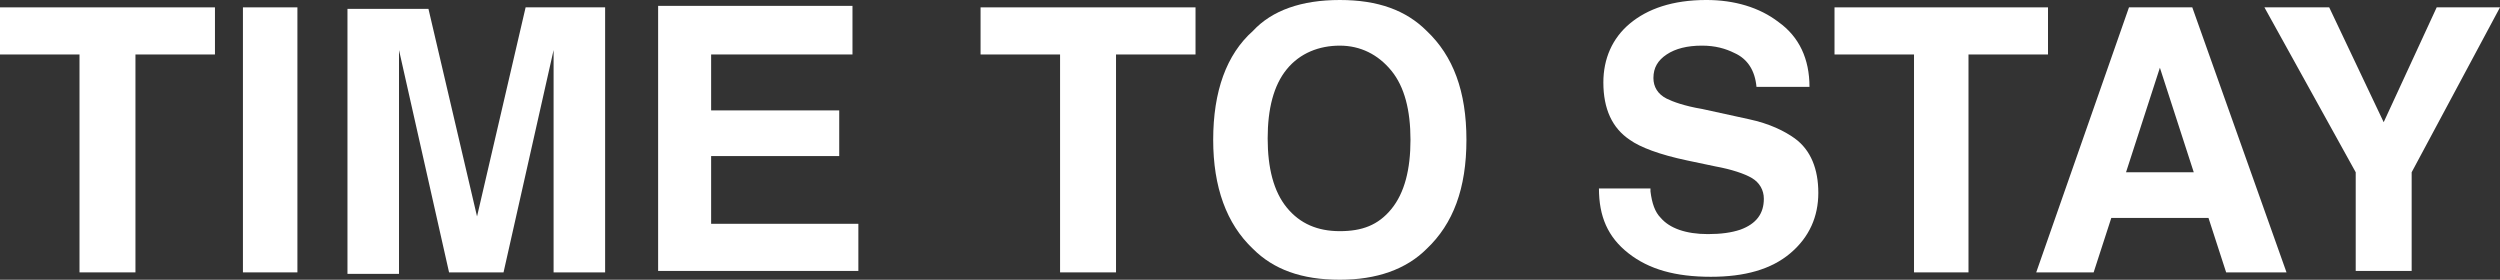 <?xml version="1.0" encoding="utf-8"?>
<!-- Generator: Adobe Illustrator 23.0.4, SVG Export Plug-In . SVG Version: 6.00 Build 0)  -->
<svg version="1.1" id="Layer_1" xmlns="http://www.w3.org/2000/svg" xmlns:xlink="http://www.w3.org/1999/xlink" x="0px" y="0px"
	 viewBox="0 0 169.8 19" style="enable-background:new 0 0 169.8 19;" xml:space="preserve">
<rect x="0" y="0" width="169.8" height="19" fill="#333333" stroke="none"/>
<style type="text/css">
	.st0{enable-background:new    ;}
	.st1{fill:#FFFFFF;}
</style>
<g class="st0">
	<path class="st1" d="M14.6,0.5v3.2H9.2v14.8H5.4V3.7H0V0.5H14.6z"/>
	<path class="st1" d="M20.2,18.5h-3.7v-18h3.7V18.5z"/>
	<path class="st1" d="M35.7,0.5h5.4v18h-3.5V6.4c0-0.4,0-0.8,0-1.5c0-0.6,0-1.1,0-1.5l-3.4,15.1h-3.7L27.1,3.4c0,0.3,0,0.8,0,1.5
		c0,0.6,0,1.1,0,1.5v12.2h-3.5v-18h5.5l3.3,14.1L35.7,0.5z"/>
	<path class="st1" d="M57.8,3.7h-9.5v3.8H57v3.1h-8.7v4.6h10v3.2H44.7v-18h13.2v3.3C57.9,3.7,57.8,3.7,57.8,3.7z"/>
	<path class="st1" d="M81.2,0.5v3.2h-5.4v14.8H72V3.7h-5.4V0.5H81.2z"/>
	<path class="st1" d="M96.9,16.9C95.5,18.3,93.5,19,91,19c-2.6,0-4.5-0.7-5.9-2.1c-1.8-1.7-2.7-4.2-2.7-7.4c0-3.3,0.9-5.8,2.7-7.4
		C86.4,0.7,88.4,0,91,0s4.5,0.7,5.9,2.1c1.8,1.7,2.7,4.1,2.7,7.4S98.7,15.2,96.9,16.9z M94.5,14.2c0.9-1.1,1.3-2.7,1.3-4.7
		s-0.4-3.6-1.3-4.7S92.4,3.1,91,3.1s-2.7,0.5-3.6,1.6s-1.3,2.7-1.3,4.7s0.4,3.6,1.3,4.7s2.1,1.6,3.6,1.6S93.6,15.3,94.5,14.2z"/>
	<path class="st1" d="M112.1,13c0.1,0.8,0.3,1.4,0.7,1.8c0.6,0.7,1.7,1.1,3.2,1.1c0.9,0,1.6-0.1,2.2-0.3c1.1-0.4,1.6-1.1,1.6-2.1
		c0-0.6-0.3-1.1-0.8-1.4c-0.5-0.3-1.4-0.6-2.5-0.8l-1.9-0.4c-1.9-0.4-3.2-0.9-3.9-1.4c-1.2-0.8-1.8-2.1-1.8-3.9c0-1.6,0.6-3,1.8-4
		s2.9-1.6,5.2-1.6c1.9,0,3.6,0.5,4.9,1.5c1.4,1,2.1,2.5,2.1,4.4h-3.6c-0.1-1.1-0.6-1.9-1.5-2.3c-0.6-0.3-1.3-0.5-2.2-0.5
		c-1,0-1.8,0.2-2.4,0.6s-0.9,0.9-0.9,1.6c0,0.6,0.3,1.1,0.9,1.4c0.4,0.2,1.2,0.5,2.4,0.7l3.2,0.7c1.4,0.3,2.4,0.8,3.1,1.3
		c1.1,0.8,1.6,2.1,1.6,3.7s-0.6,3-1.9,4.1c-1.3,1.1-3.1,1.6-5.4,1.6c-2.4,0-4.2-0.5-5.6-1.6s-2-2.5-2-4.4h3.5L112.1,13L112.1,13z"/>
	<path class="st1" d="M139.1,0.5v3.2h-5.4v14.8H130V3.7h-5.4V0.5H139.1z"/>
	<path class="st1" d="M144.6,0.5h4.3l6.4,18h-4.1l-1.2-3.7h-6.6l-1.2,3.7h-3.9L144.6,0.5z M144.4,11.7h4.6l-2.3-7.1L144.4,11.7z"/>
	<path class="st1" d="M165.5,0.5h4.3l-6,11.2v6.7H160v-6.7l-6.2-11.2h4.4l3.7,7.8L165.5,0.5z"/>
</g>
</svg>
